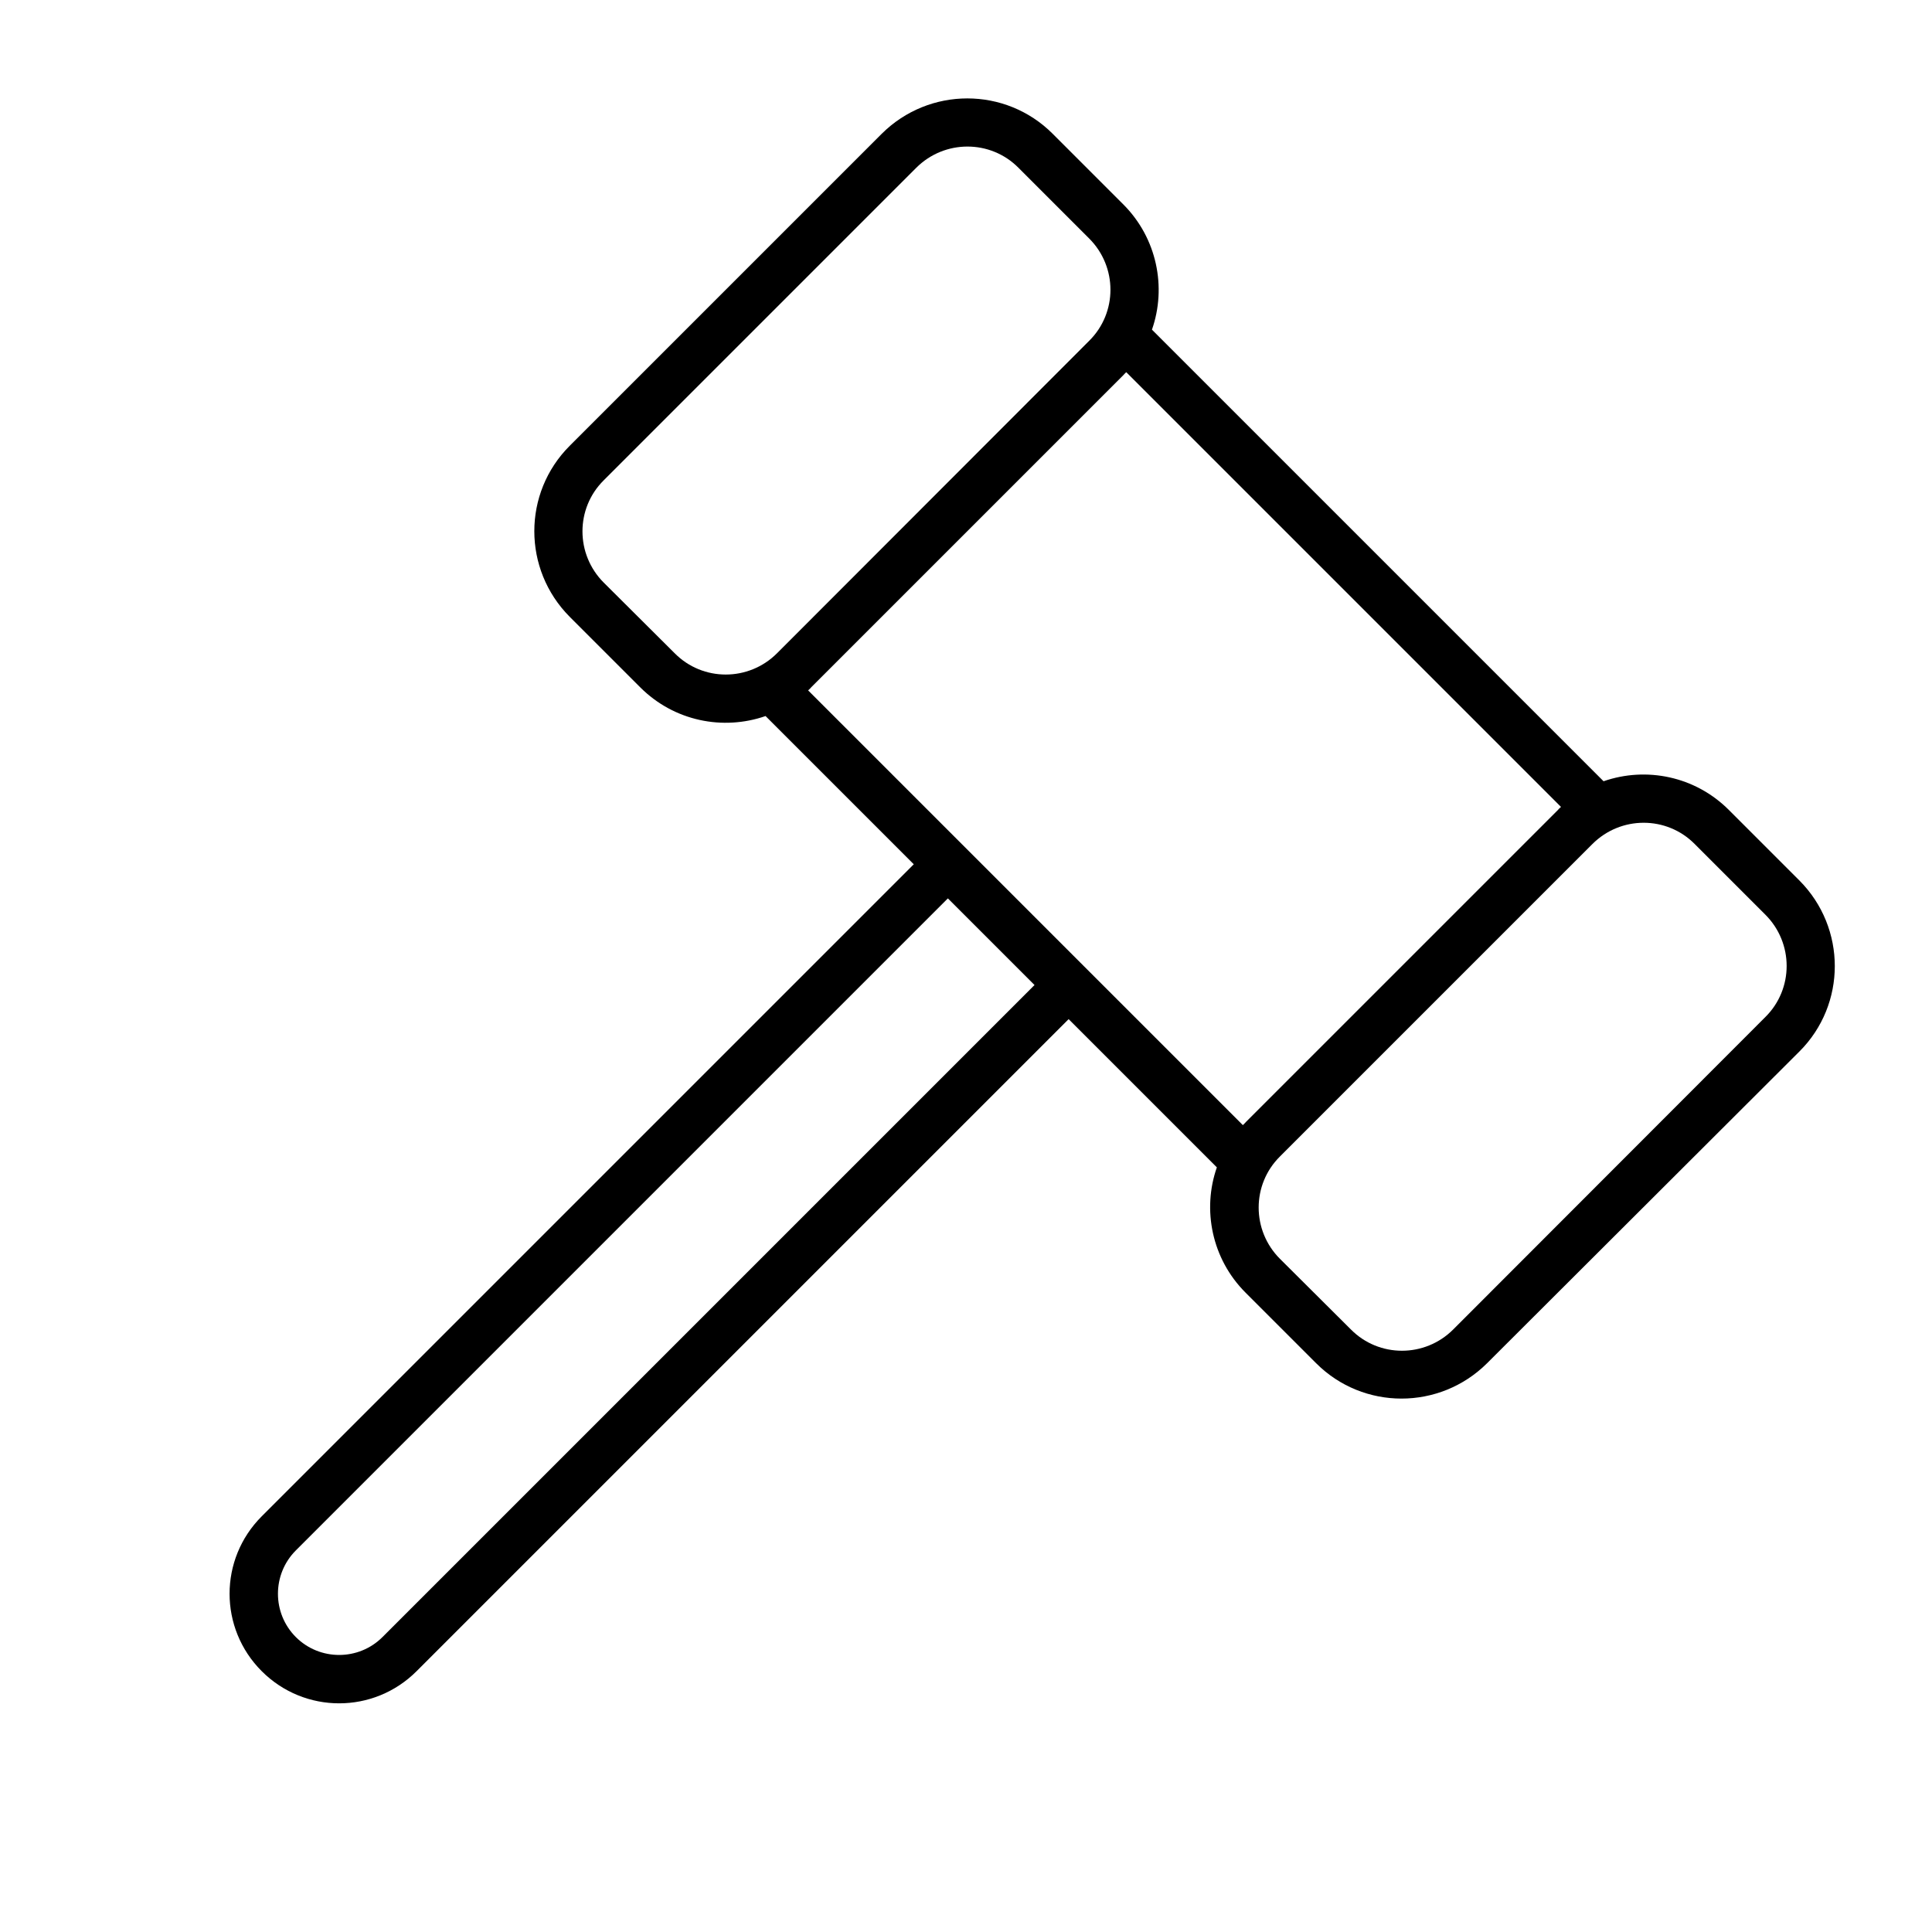 <svg xmlns="http://www.w3.org/2000/svg" viewBox="0 0 640 640"><!--! Font Awesome Pro 7.1.0 by @fontawesome - https://fontawesome.com License - https://fontawesome.com/license (Commercial License) Copyright 2025 Fonticons, Inc. --><path fill="currentColor" d="M200 193C190.6 183.6 190.6 168.4 200 159.1L303.5 55.6C312.9 46.2 328.1 46.2 337.4 55.6L360.8 79C370.2 88.4 370.2 103.6 360.8 112.9L257.4 216.4C248 225.8 232.8 225.8 223.5 216.4L200 193zM188.7 204.3L212.1 227.7C223.3 238.9 239.5 242.1 253.6 237.2L302.7 286.3L86.7 502.3C72.5 516.5 72.5 539.4 86.7 553.6C100.9 567.8 123.8 567.8 138 553.6L354 337.6L403.1 386.7C398.2 400.7 401.4 417 412.6 428.2L436 451.6C451.6 467.2 476.9 467.2 492.6 451.6L596.1 348.3C611.7 332.7 611.7 307.4 596.1 291.7L572.7 268.3C561.5 257.1 545.3 253.9 531.2 258.8L381.6 109.2C386.5 95.2 383.3 78.9 372.1 67.7L348.7 44.3C333.1 28.7 307.8 28.7 292.1 44.3L188.7 147.7C173.1 163.3 173.1 188.6 188.7 204.3zM517.1 267.3C516.8 267.6 516.4 267.9 516.1 268.3L412.7 371.7C412.4 372 412.1 372.4 411.7 372.7L267.7 228.7C268 228.4 268.4 228.1 268.7 227.7L372.1 124.3C372.4 124 372.7 123.6 373.1 123.3L517.1 267.3zM342.7 326.3L126.7 542.3C118.8 550.2 105.9 550.2 98 542.3C90.1 534.4 90.1 521.5 98 513.6L314 297.6L342.7 326.3zM447.5 440.4L424 417C414.6 407.6 414.6 392.4 424 383.1L527.5 279.6C536.9 270.2 552.1 270.2 561.4 279.6L584.8 303C594.2 312.4 594.2 327.6 584.8 336.9L481.4 440.4C472 449.8 456.8 449.8 447.5 440.4z"/></svg>